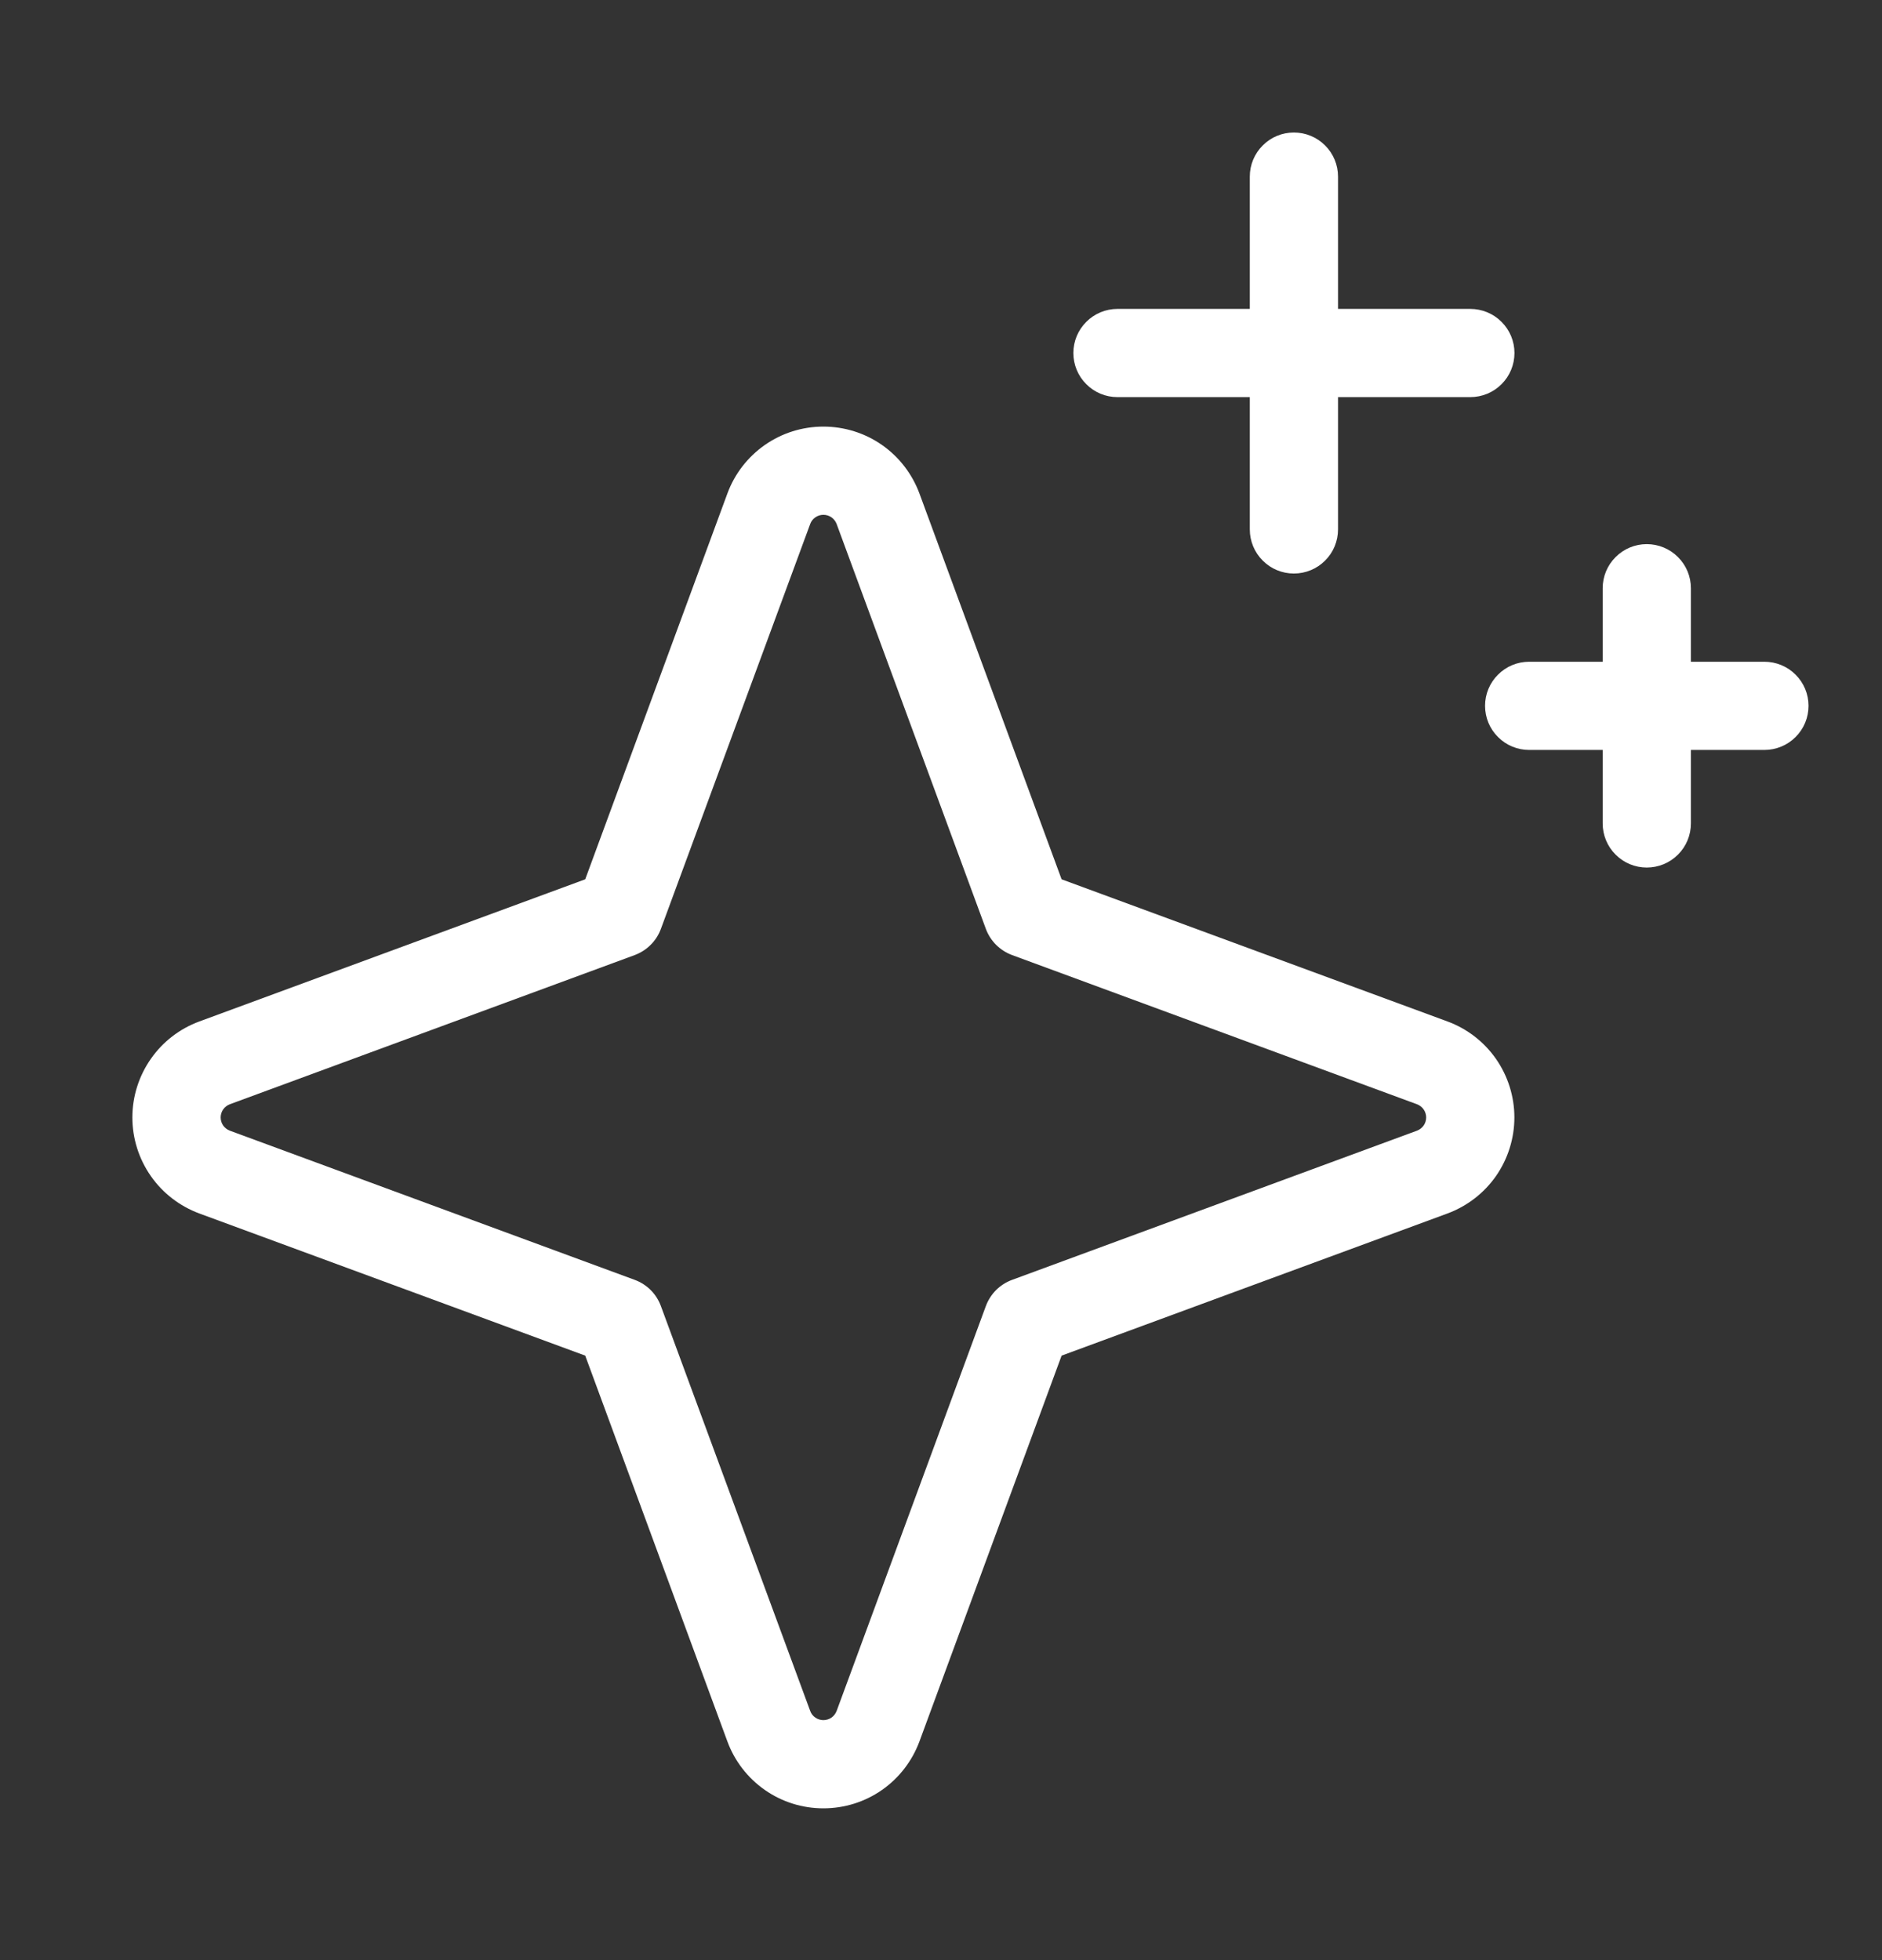 <svg width="24" height="25" viewBox="0 0 24 25" fill="none" xmlns="http://www.w3.org/2000/svg">
<rect x="0" y="0" width="24" height="25" fill="#333333" stroke="none"/>
<path d="M18.459 13.028L13.538 11.215L11.725 6.294C11.632 6.044 11.466 5.828 11.247 5.675C11.028 5.522 10.767 5.441 10.5 5.441C10.233 5.441 9.973 5.522 9.754 5.675C9.535 5.828 9.368 6.044 9.276 6.294L7.463 11.215L2.542 13.028C2.292 13.12 2.075 13.287 1.923 13.506C1.77 13.725 1.688 13.986 1.688 14.252C1.688 14.519 1.77 14.78 1.923 14.999C2.075 15.218 2.292 15.384 2.542 15.477L7.463 17.29L9.276 22.211C9.368 22.461 9.535 22.677 9.754 22.83C9.973 22.983 10.233 23.064 10.5 23.064C10.767 23.064 11.028 22.983 11.247 22.83C11.466 22.677 11.632 22.461 11.725 22.211L13.538 17.29L18.459 15.477C18.709 15.384 18.925 15.218 19.078 14.999C19.23 14.78 19.312 14.519 19.312 14.252C19.312 13.986 19.23 13.725 19.078 13.506C18.925 13.287 18.709 13.12 18.459 13.028ZM18.07 14.421L12.906 16.324C12.829 16.352 12.76 16.397 12.702 16.454C12.645 16.512 12.6 16.582 12.572 16.658L10.669 21.822C10.656 21.856 10.633 21.886 10.603 21.907C10.573 21.928 10.537 21.939 10.5 21.939C10.464 21.939 10.428 21.928 10.398 21.907C10.367 21.886 10.344 21.856 10.332 21.822L8.428 16.658C8.4 16.582 8.356 16.512 8.298 16.454C8.241 16.397 8.171 16.352 8.095 16.324L2.931 14.421C2.897 14.408 2.867 14.385 2.846 14.355C2.825 14.325 2.814 14.289 2.814 14.252C2.814 14.216 2.825 14.18 2.846 14.15C2.867 14.12 2.897 14.097 2.931 14.084L8.095 12.181C8.171 12.152 8.241 12.108 8.298 12.05C8.356 11.993 8.4 11.923 8.428 11.847L10.332 6.683C10.344 6.649 10.367 6.619 10.398 6.598C10.428 6.577 10.464 6.566 10.5 6.566C10.537 6.566 10.573 6.577 10.603 6.598C10.633 6.619 10.656 6.649 10.669 6.683L12.572 11.847C12.6 11.923 12.645 11.993 12.702 12.05C12.76 12.108 12.829 12.152 12.906 12.181L18.07 14.084C18.104 14.097 18.134 14.12 18.155 14.15C18.176 14.18 18.187 14.216 18.187 14.252C18.187 14.289 18.176 14.325 18.155 14.355C18.134 14.385 18.104 14.408 18.07 14.421ZM13.688 4.502C13.688 4.353 13.747 4.21 13.853 4.105C13.958 3.999 14.101 3.94 14.25 3.94H15.938V2.252C15.938 2.103 15.997 1.96 16.103 1.855C16.208 1.749 16.351 1.69 16.5 1.69C16.649 1.69 16.793 1.749 16.898 1.855C17.004 1.96 17.063 2.103 17.063 2.252V3.94H18.75C18.899 3.94 19.043 3.999 19.148 4.105C19.254 4.21 19.313 4.353 19.313 4.502C19.313 4.652 19.254 4.795 19.148 4.9C19.043 5.006 18.899 5.065 18.75 5.065H17.063V6.752C17.063 6.902 17.004 7.045 16.898 7.15C16.793 7.256 16.649 7.315 16.5 7.315C16.351 7.315 16.208 7.256 16.103 7.15C15.997 7.045 15.938 6.902 15.938 6.752V5.065H14.25C14.101 5.065 13.958 5.006 13.853 4.9C13.747 4.795 13.688 4.652 13.688 4.502ZM23.063 9.002C23.063 9.152 23.004 9.295 22.898 9.4C22.793 9.506 22.649 9.565 22.5 9.565H21.563V10.502C21.563 10.652 21.504 10.795 21.398 10.9C21.293 11.006 21.149 11.065 21 11.065C20.851 11.065 20.708 11.006 20.603 10.9C20.497 10.795 20.438 10.652 20.438 10.502V9.565H19.5C19.351 9.565 19.208 9.506 19.103 9.4C18.997 9.295 18.938 9.152 18.938 9.002C18.938 8.853 18.997 8.71 19.103 8.605C19.208 8.499 19.351 8.44 19.5 8.44H20.438V7.502C20.438 7.353 20.497 7.21 20.603 7.105C20.708 6.999 20.851 6.94 21 6.94C21.149 6.94 21.293 6.999 21.398 7.105C21.504 7.21 21.563 7.353 21.563 7.502V8.44H22.5C22.649 8.44 22.793 8.499 22.898 8.605C23.004 8.71 23.063 8.853 23.063 9.002Z" fill="white"/>
</svg>
